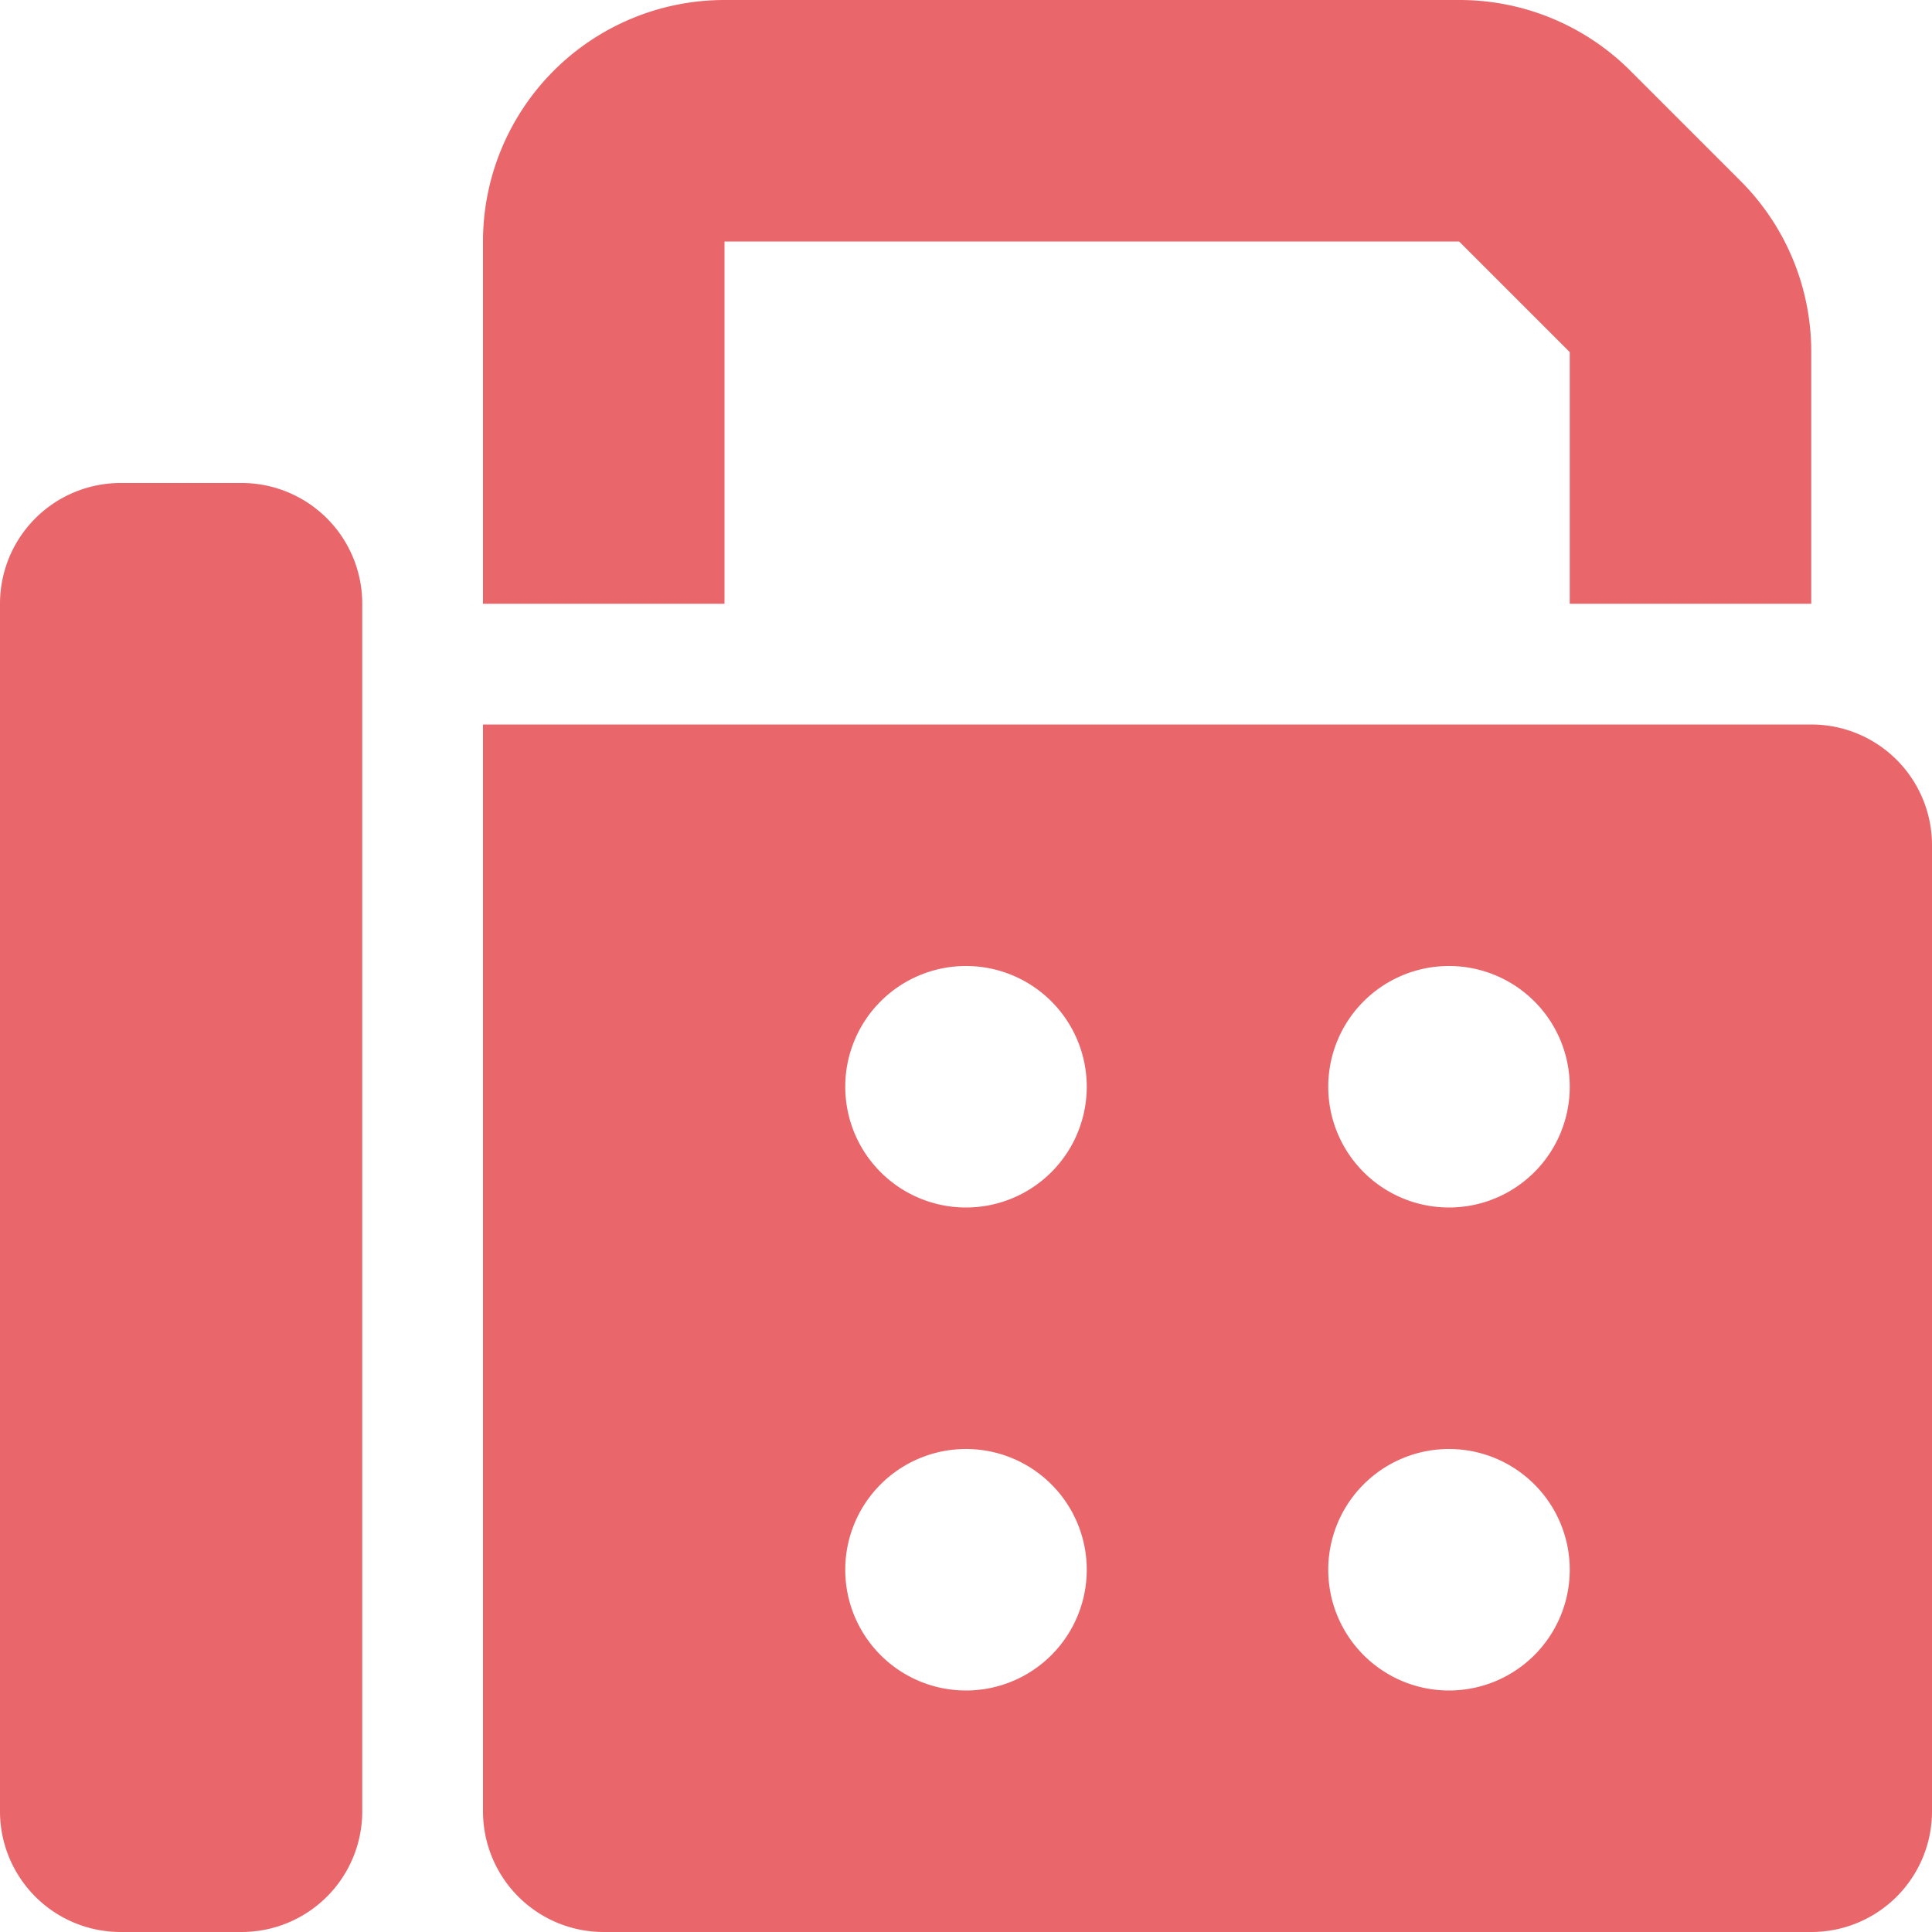 <svg xmlns="http://www.w3.org/2000/svg" width="20" height="20" viewBox="0 0 20 20">
  <path id="Icon_fa-solid-fax" data-name="Icon fa-solid-fax" d="M5,2.5V6.25H7.5V2.5h7.605L16.25,3.645V6.25h2.5V3.645a2.5,2.5,0,0,0-.73-1.77L16.875.73A2.5,2.5,0,0,0,15.105,0H7.5A2.5,2.5,0,0,0,5,2.5ZM0,6.25v12.5A1.249,1.249,0,0,0,1.25,20H2.5a1.249,1.249,0,0,0,1.25-1.25V6.25A1.249,1.249,0,0,0,2.5,5H1.25A1.249,1.249,0,0,0,0,6.25ZM18.75,7.5H5V18.75A1.249,1.249,0,0,0,6.25,20h12.5A1.249,1.249,0,0,0,20,18.75v-10A1.249,1.249,0,0,0,18.75,7.5ZM10,10a1.25,1.25,0,1,1-1.25,1.25A1.25,1.25,0,0,1,10,10Zm3.75,1.25A1.25,1.25,0,1,1,15,12.5,1.25,1.25,0,0,1,13.75,11.25ZM15,15a1.25,1.25,0,1,1-1.25,1.25A1.25,1.25,0,0,1,15,15ZM8.75,16.25A1.25,1.25,0,1,1,10,17.5,1.25,1.25,0,0,1,8.75,16.25Z" fill="#e9666b"/>
</svg>
